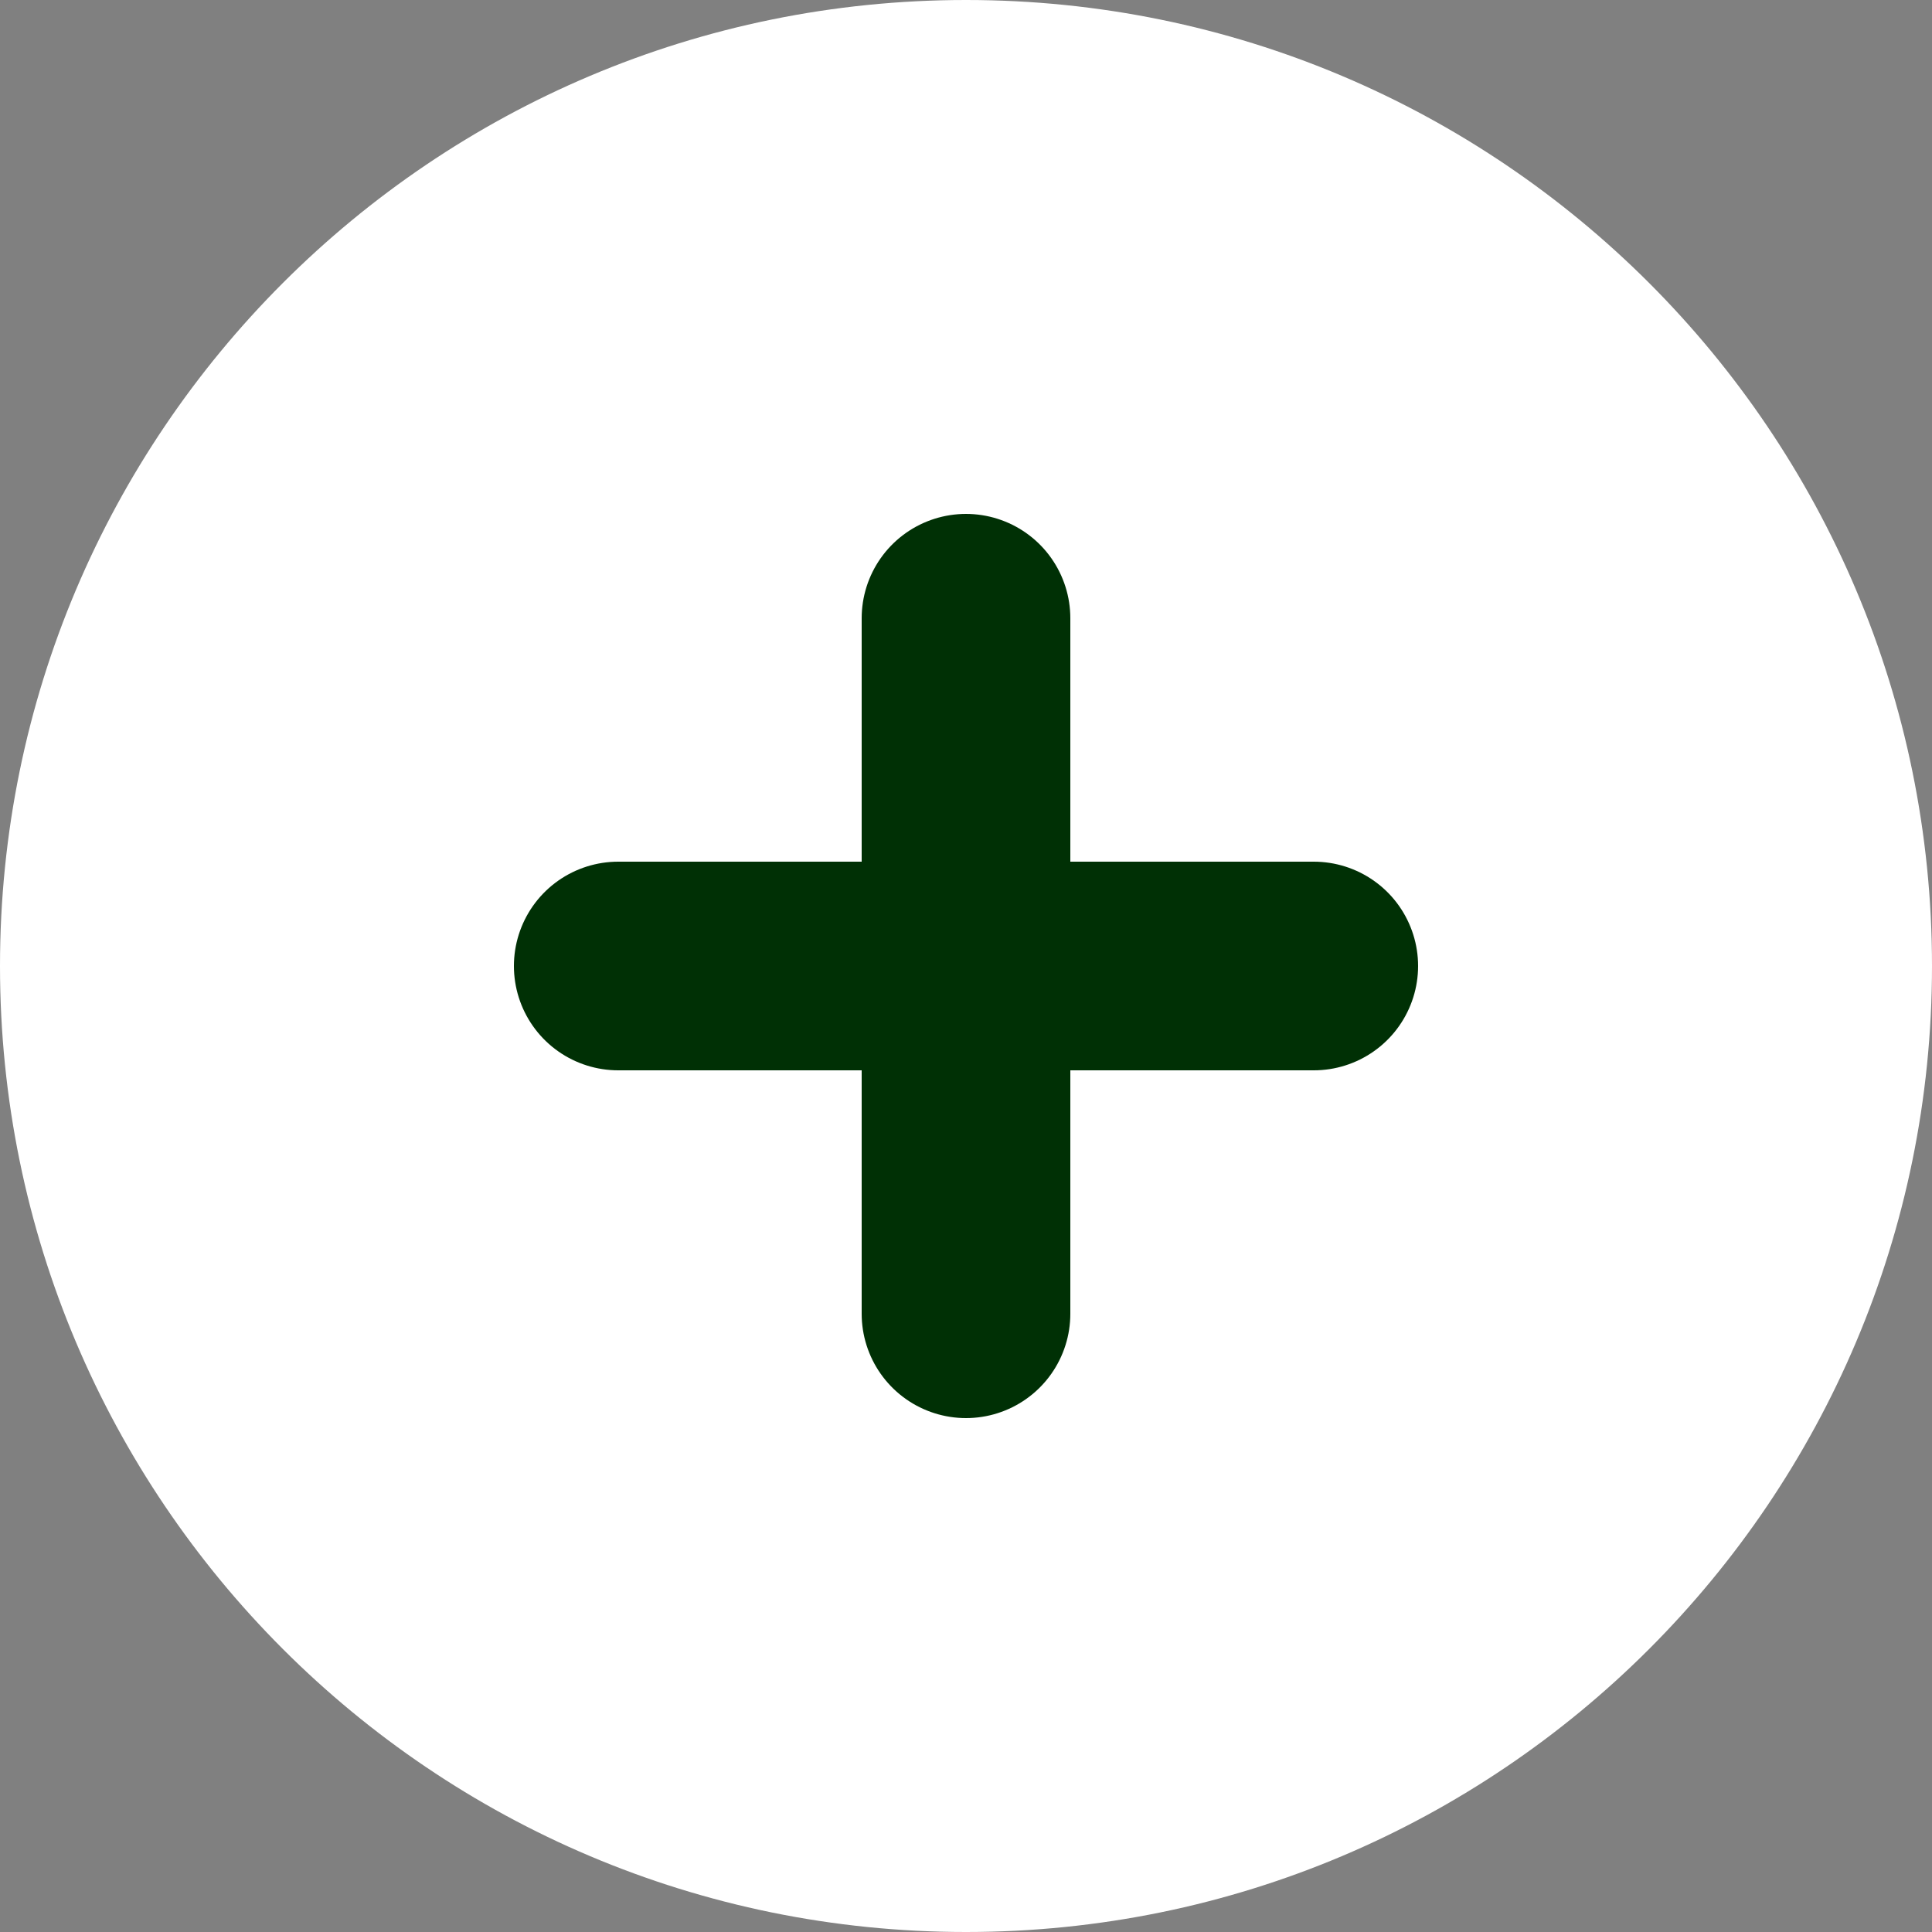 <svg width="25" height="25" viewBox="0 0 25 25" fill="none" xmlns="http://www.w3.org/2000/svg">
<rect x="0" y="0" width="25" height="25" fill="#808080" stroke="none"/>
<g clip-path="url(#clip0_363_1578)">
<path d="M12.5 25C19.404 25 25 19.404 25 12.5C25 5.596 19.404 0 12.5 0C5.596 0 0 5.596 0 12.5C0 19.404 5.596 25 12.5 25Z" fill="white"/>
<path d="M12.5 8V17" stroke="#003005" stroke-width="2.7" stroke-linecap="round" stroke-linejoin="round"/>
<path d="M8 12.5H17" stroke="#003005" stroke-width="2.7" stroke-linecap="round" stroke-linejoin="round"/>
</g>
<defs>
<clipPath id="clip0_363_1578">
<rect width="25" height="25" fill="white"/>
</clipPath>
</defs>
</svg>

